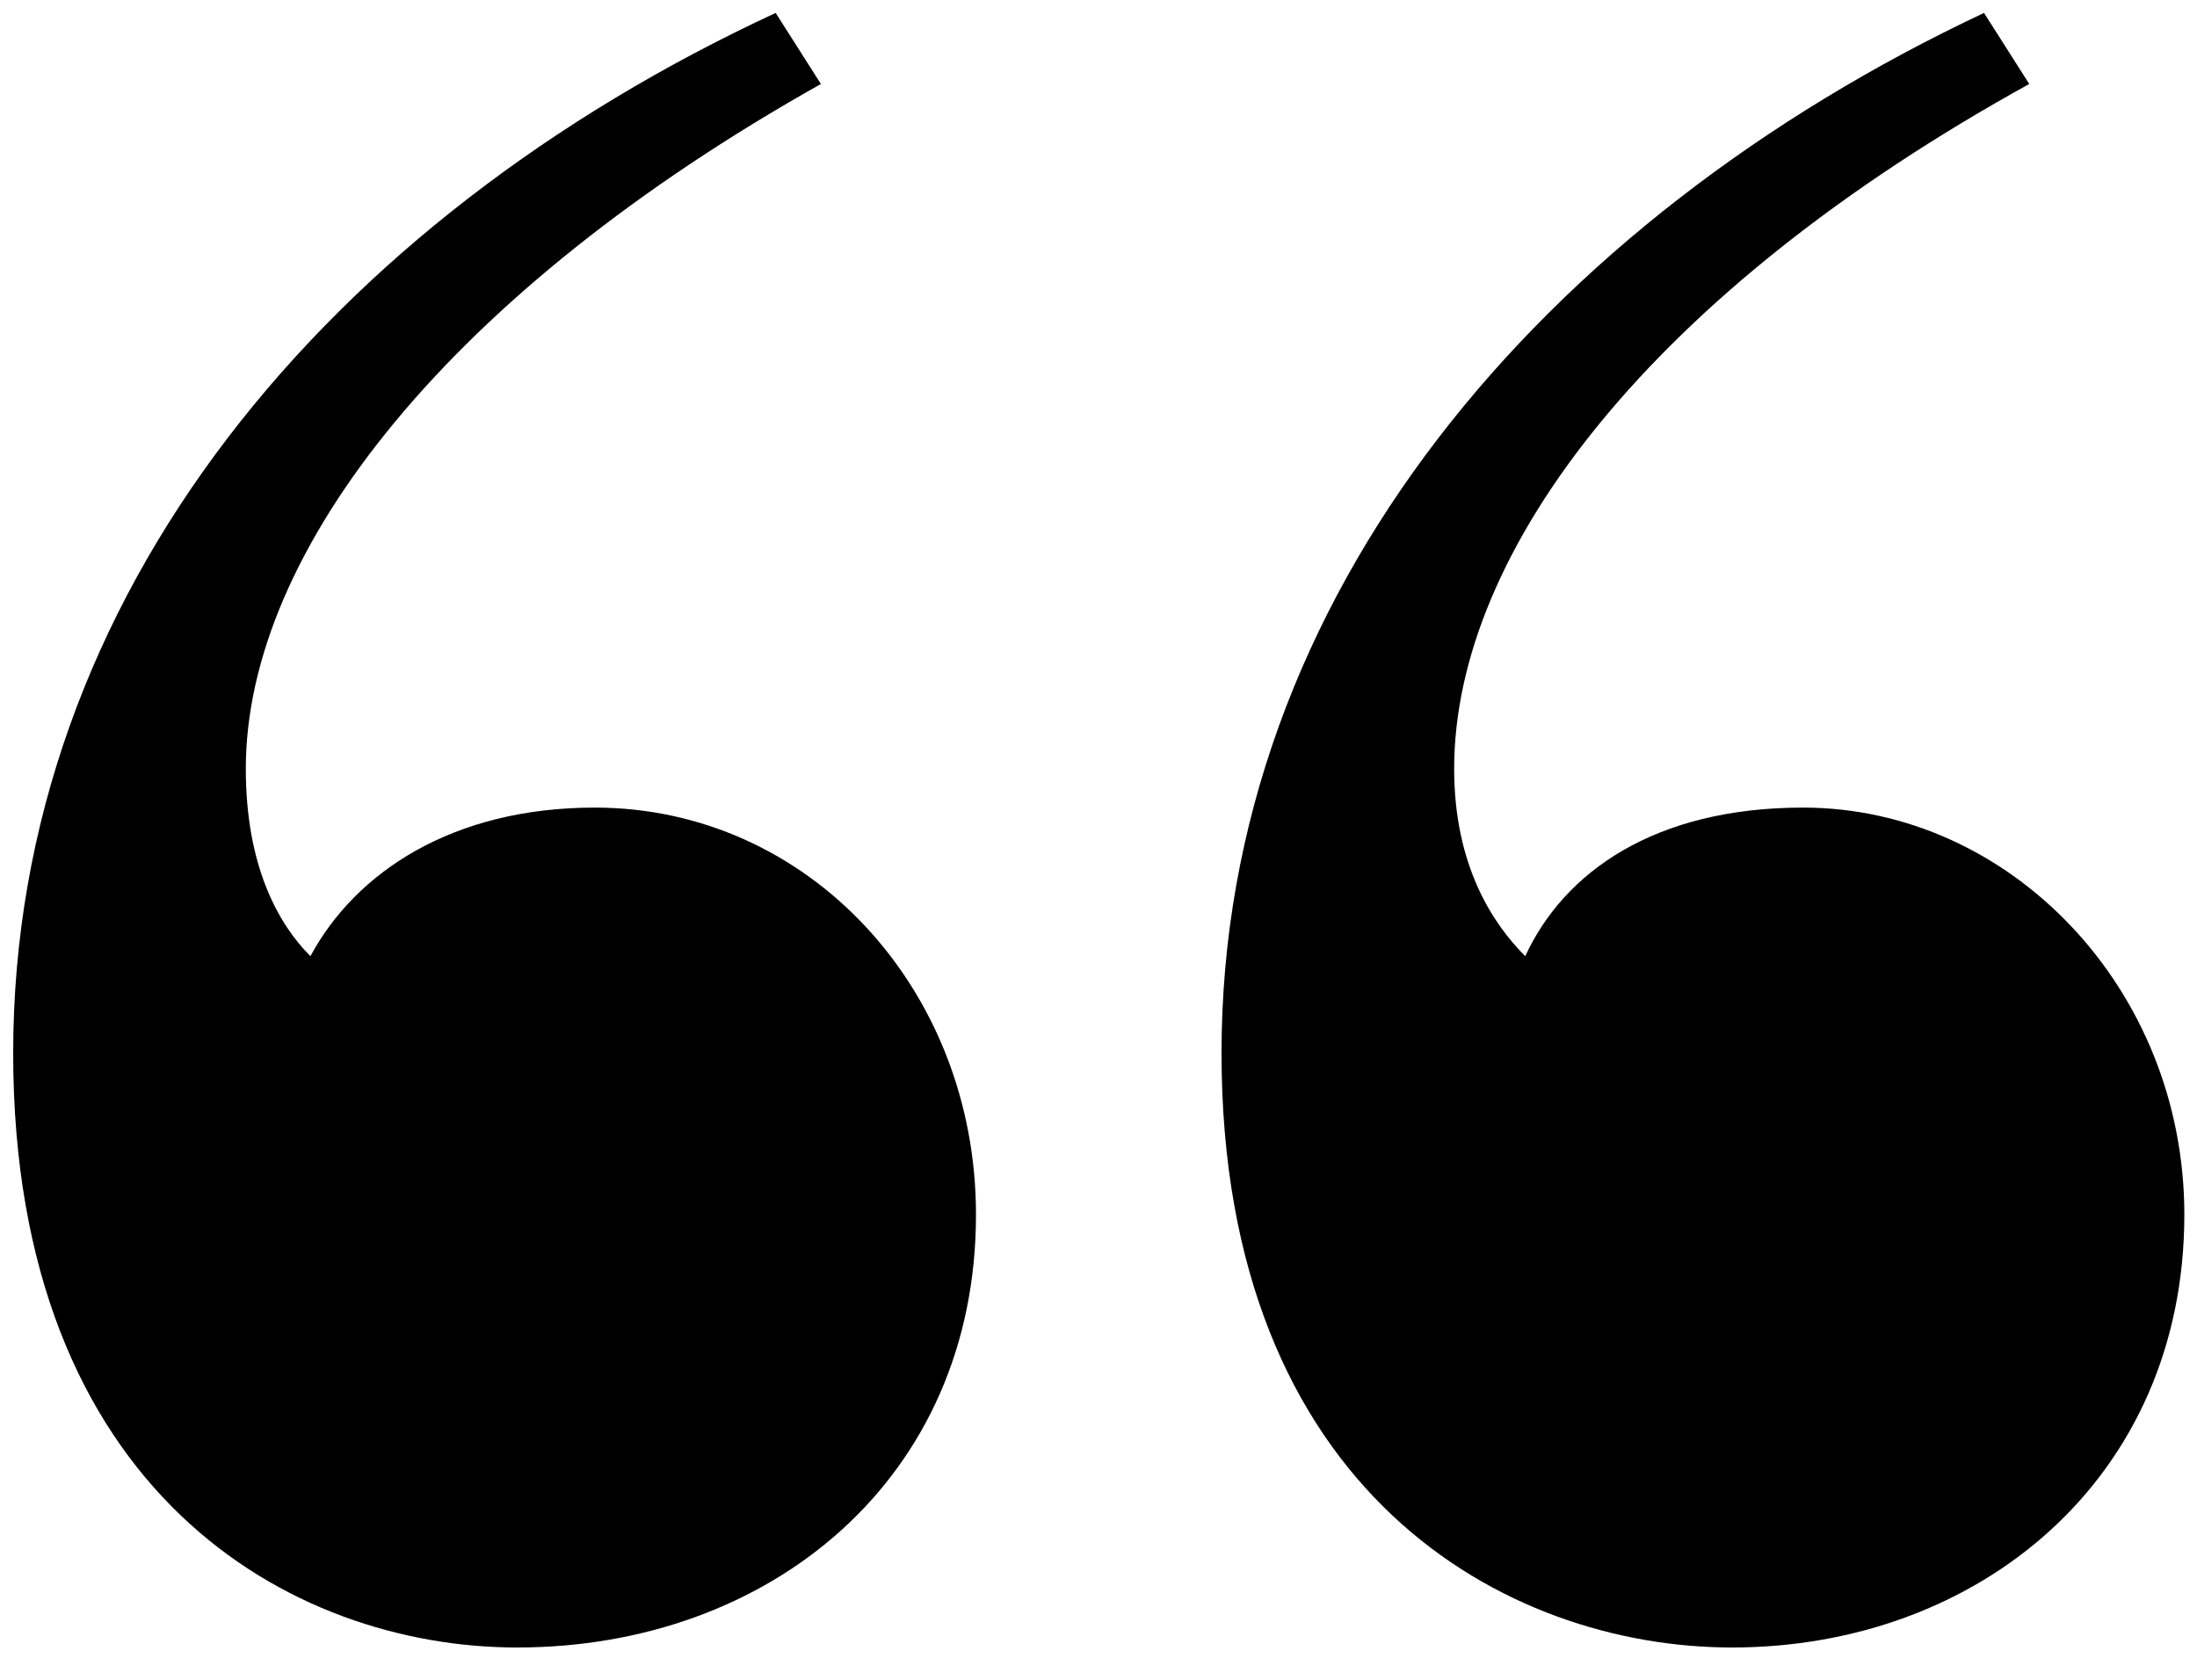 <svg width="34" height="26" viewBox="0 0 34 26" fill="none" xmlns="http://www.w3.org/2000/svg">
<path d="M4.804 14.8C5.504 13.5 7.004 12.5 9.204 12.5C12.504 12.5 15.104 15.3 15.104 18.8C15.104 22.9 11.904 25.5 8.004 25.5C4.504 25.5 0.204 23.1 0.204 16.3C0.204 9.2 5.104 3.4 12.004 0.2L12.704 1.3C7.004 4.5 3.804 8.5 3.804 11.9C3.804 13.4 4.304 14.3 4.804 14.8ZM23.604 14.8C24.204 13.5 25.604 12.5 27.904 12.5C31.104 12.5 33.804 15.3 33.804 18.8C33.804 22.9 30.604 25.5 26.804 25.5C23.304 25.5 18.904 23.1 18.904 16.3C18.904 9.2 23.904 3.4 30.704 0.2L31.404 1.3C25.604 4.5 22.504 8.5 22.504 11.9C22.504 13.4 23.104 14.3 23.604 14.8Z" fill="black"/>
</svg>
